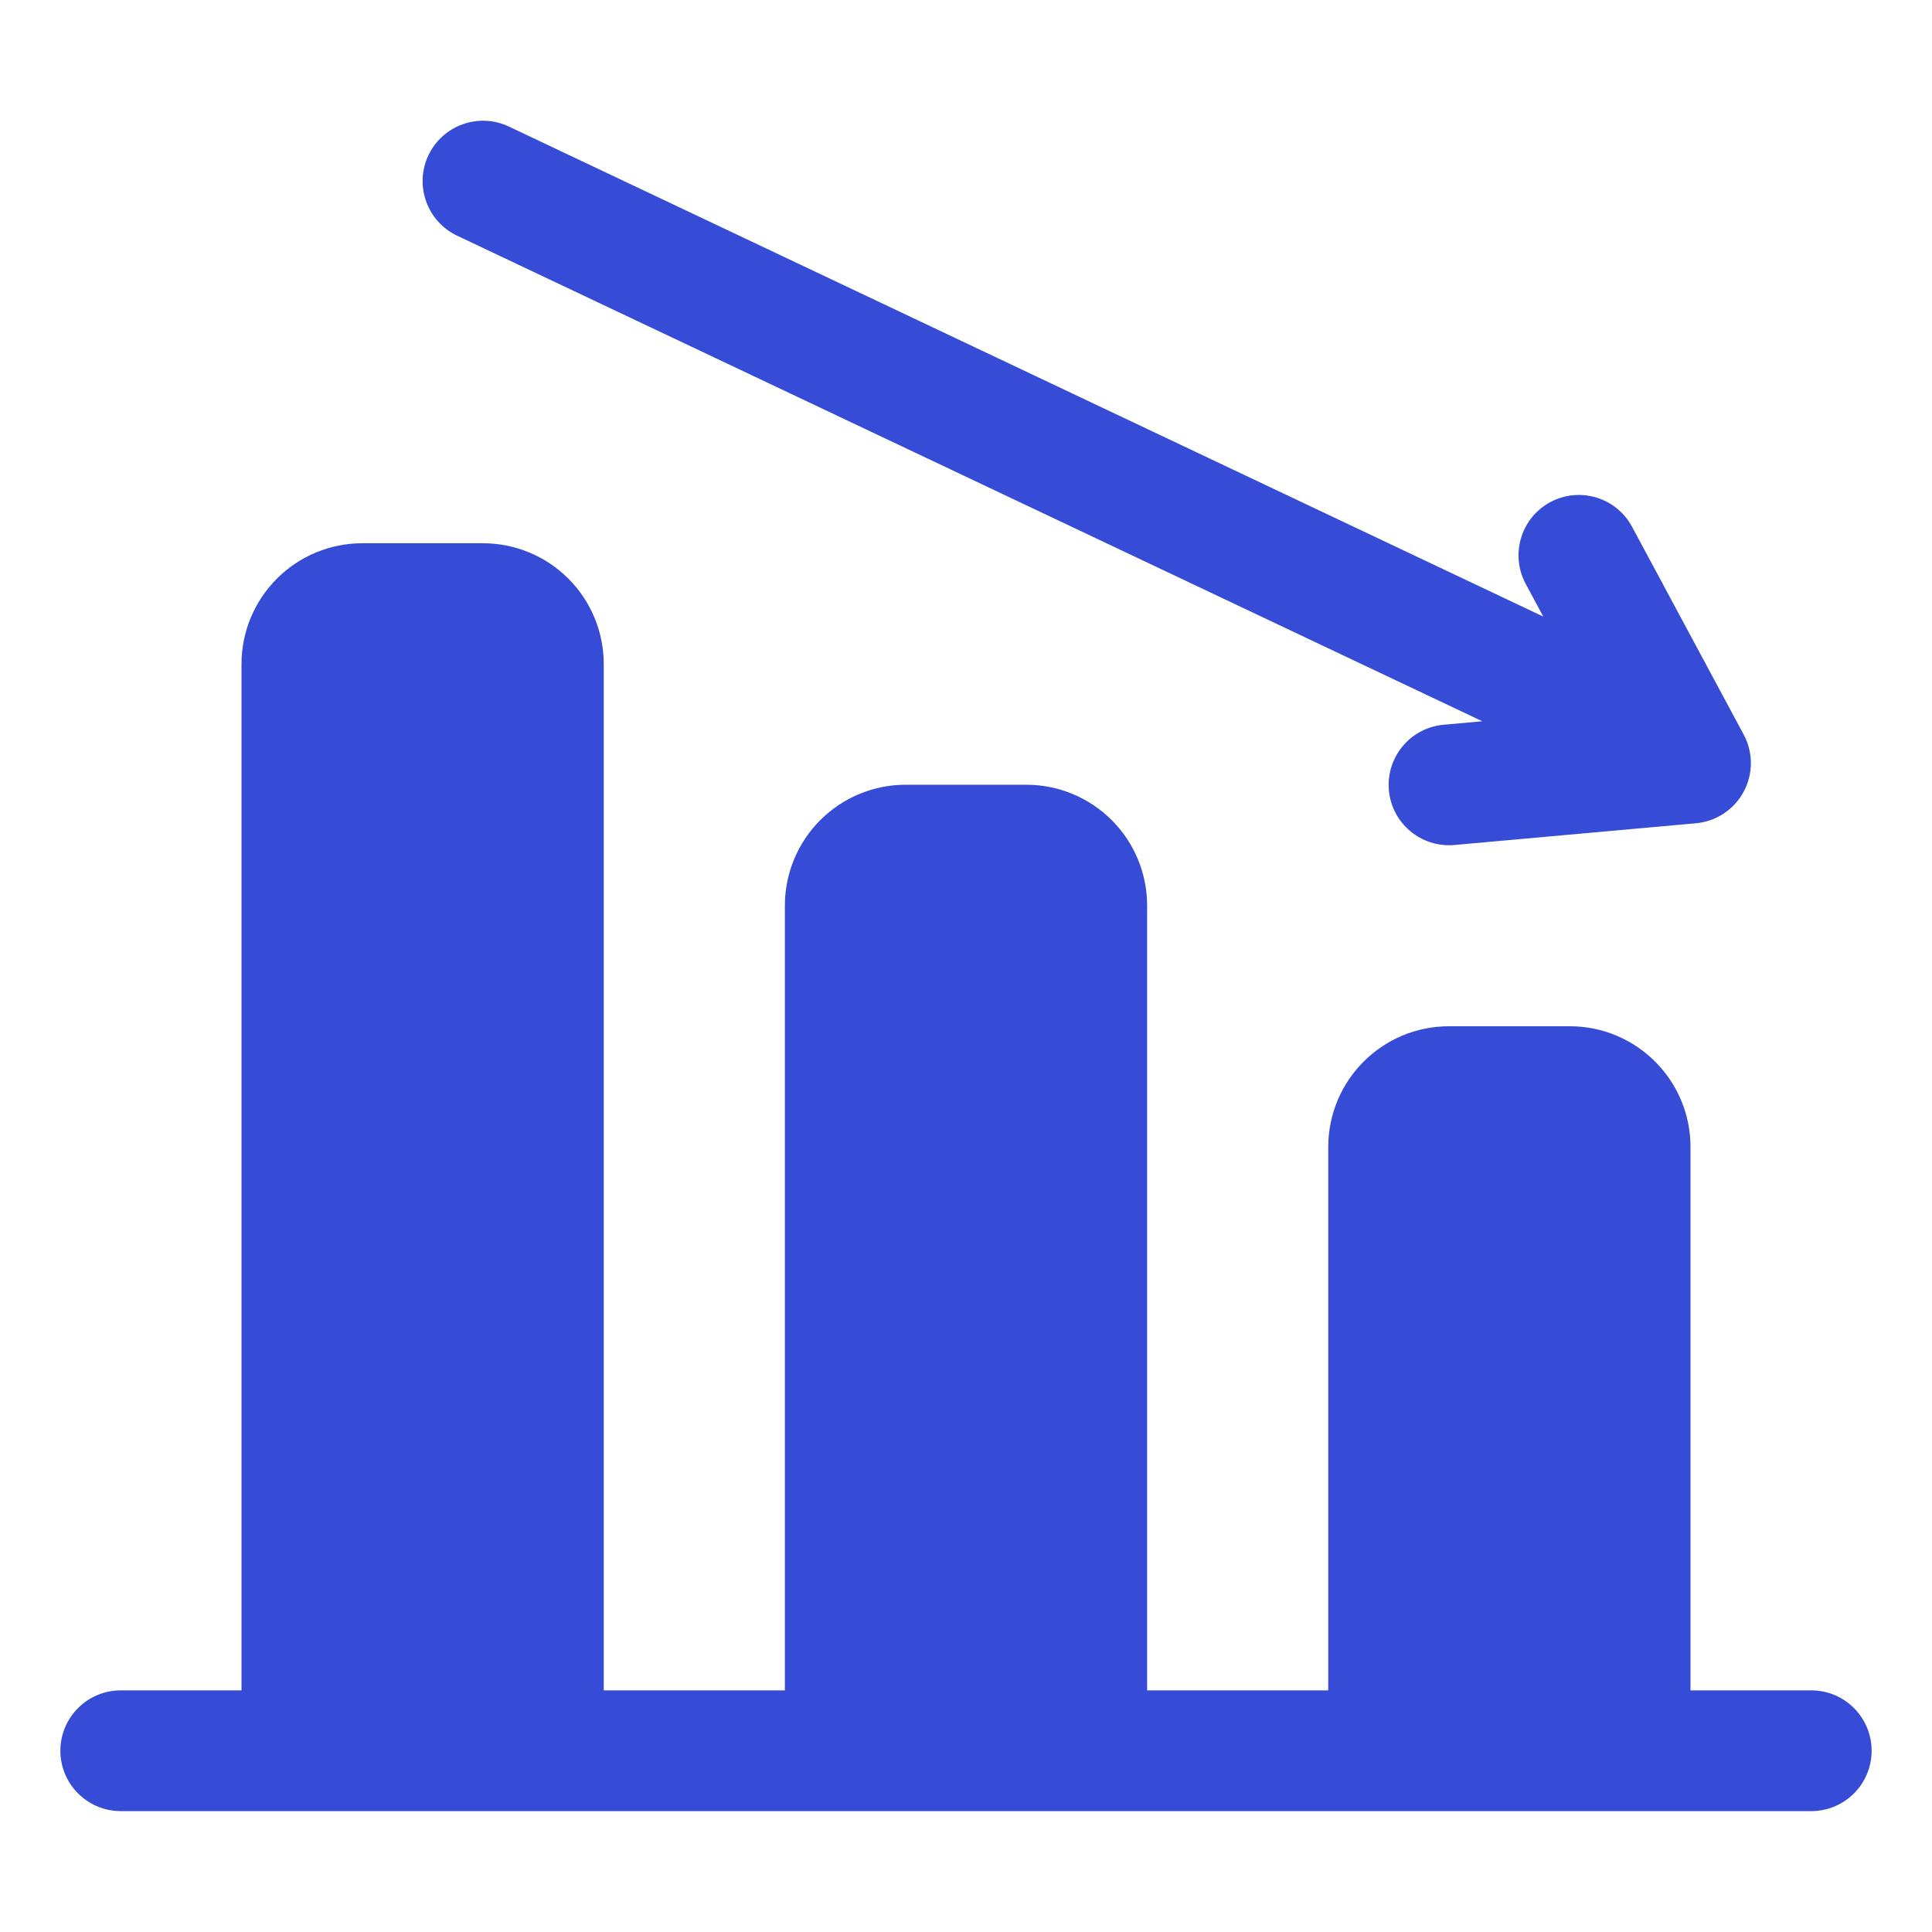 <svg width="60" height="60" viewBox="0 0 60 60" fill="none" xmlns="http://www.w3.org/2000/svg">
<path fill-rule="evenodd" clip-rule="evenodd" d="M24.375 52.496H18.75V20.621C18.75 19.628 18.354 18.673 17.651 17.97C16.948 17.267 15.994 16.871 15 16.871C12.919 16.871 13.331 16.871 11.25 16.871C10.256 16.871 9.302 17.267 8.599 17.97C7.896 18.673 7.5 19.628 7.5 20.621V52.496H3.75C2.715 52.496 1.875 53.336 1.875 54.371C1.875 55.406 2.715 56.246 3.75 56.246H56.25C57.285 56.246 58.125 55.406 58.125 54.371C58.125 53.336 57.285 52.496 56.25 52.496H52.5V35.621C52.5 33.551 50.822 31.871 48.75 31.871C46.669 31.871 47.081 31.871 45 31.871C42.928 31.871 41.25 33.551 41.25 35.621V52.496H35.625V28.121C35.625 27.128 35.229 26.173 34.526 25.47C33.823 24.767 32.869 24.371 31.875 24.371C29.794 24.371 30.206 24.371 28.125 24.371C27.131 24.371 26.177 24.767 25.474 25.47C24.771 26.173 24.375 27.128 24.375 28.121V52.496ZM46.033 22.399L44.831 22.508C43.802 22.601 43.041 23.512 43.133 24.544C43.226 25.573 44.138 26.334 45.169 26.242L52.669 25.567C53.295 25.511 53.852 25.144 54.15 24.589C54.45 24.034 54.45 23.368 54.152 22.813L50.685 16.359C50.196 15.448 49.059 15.105 48.146 15.594C47.235 16.084 46.892 17.222 47.383 18.133L47.927 19.148L15.803 3.93C14.867 3.487 13.749 3.887 13.305 4.822C12.863 5.758 13.262 6.876 14.197 7.32L46.033 22.399Z" fill="#364CD6"/>
</svg>
